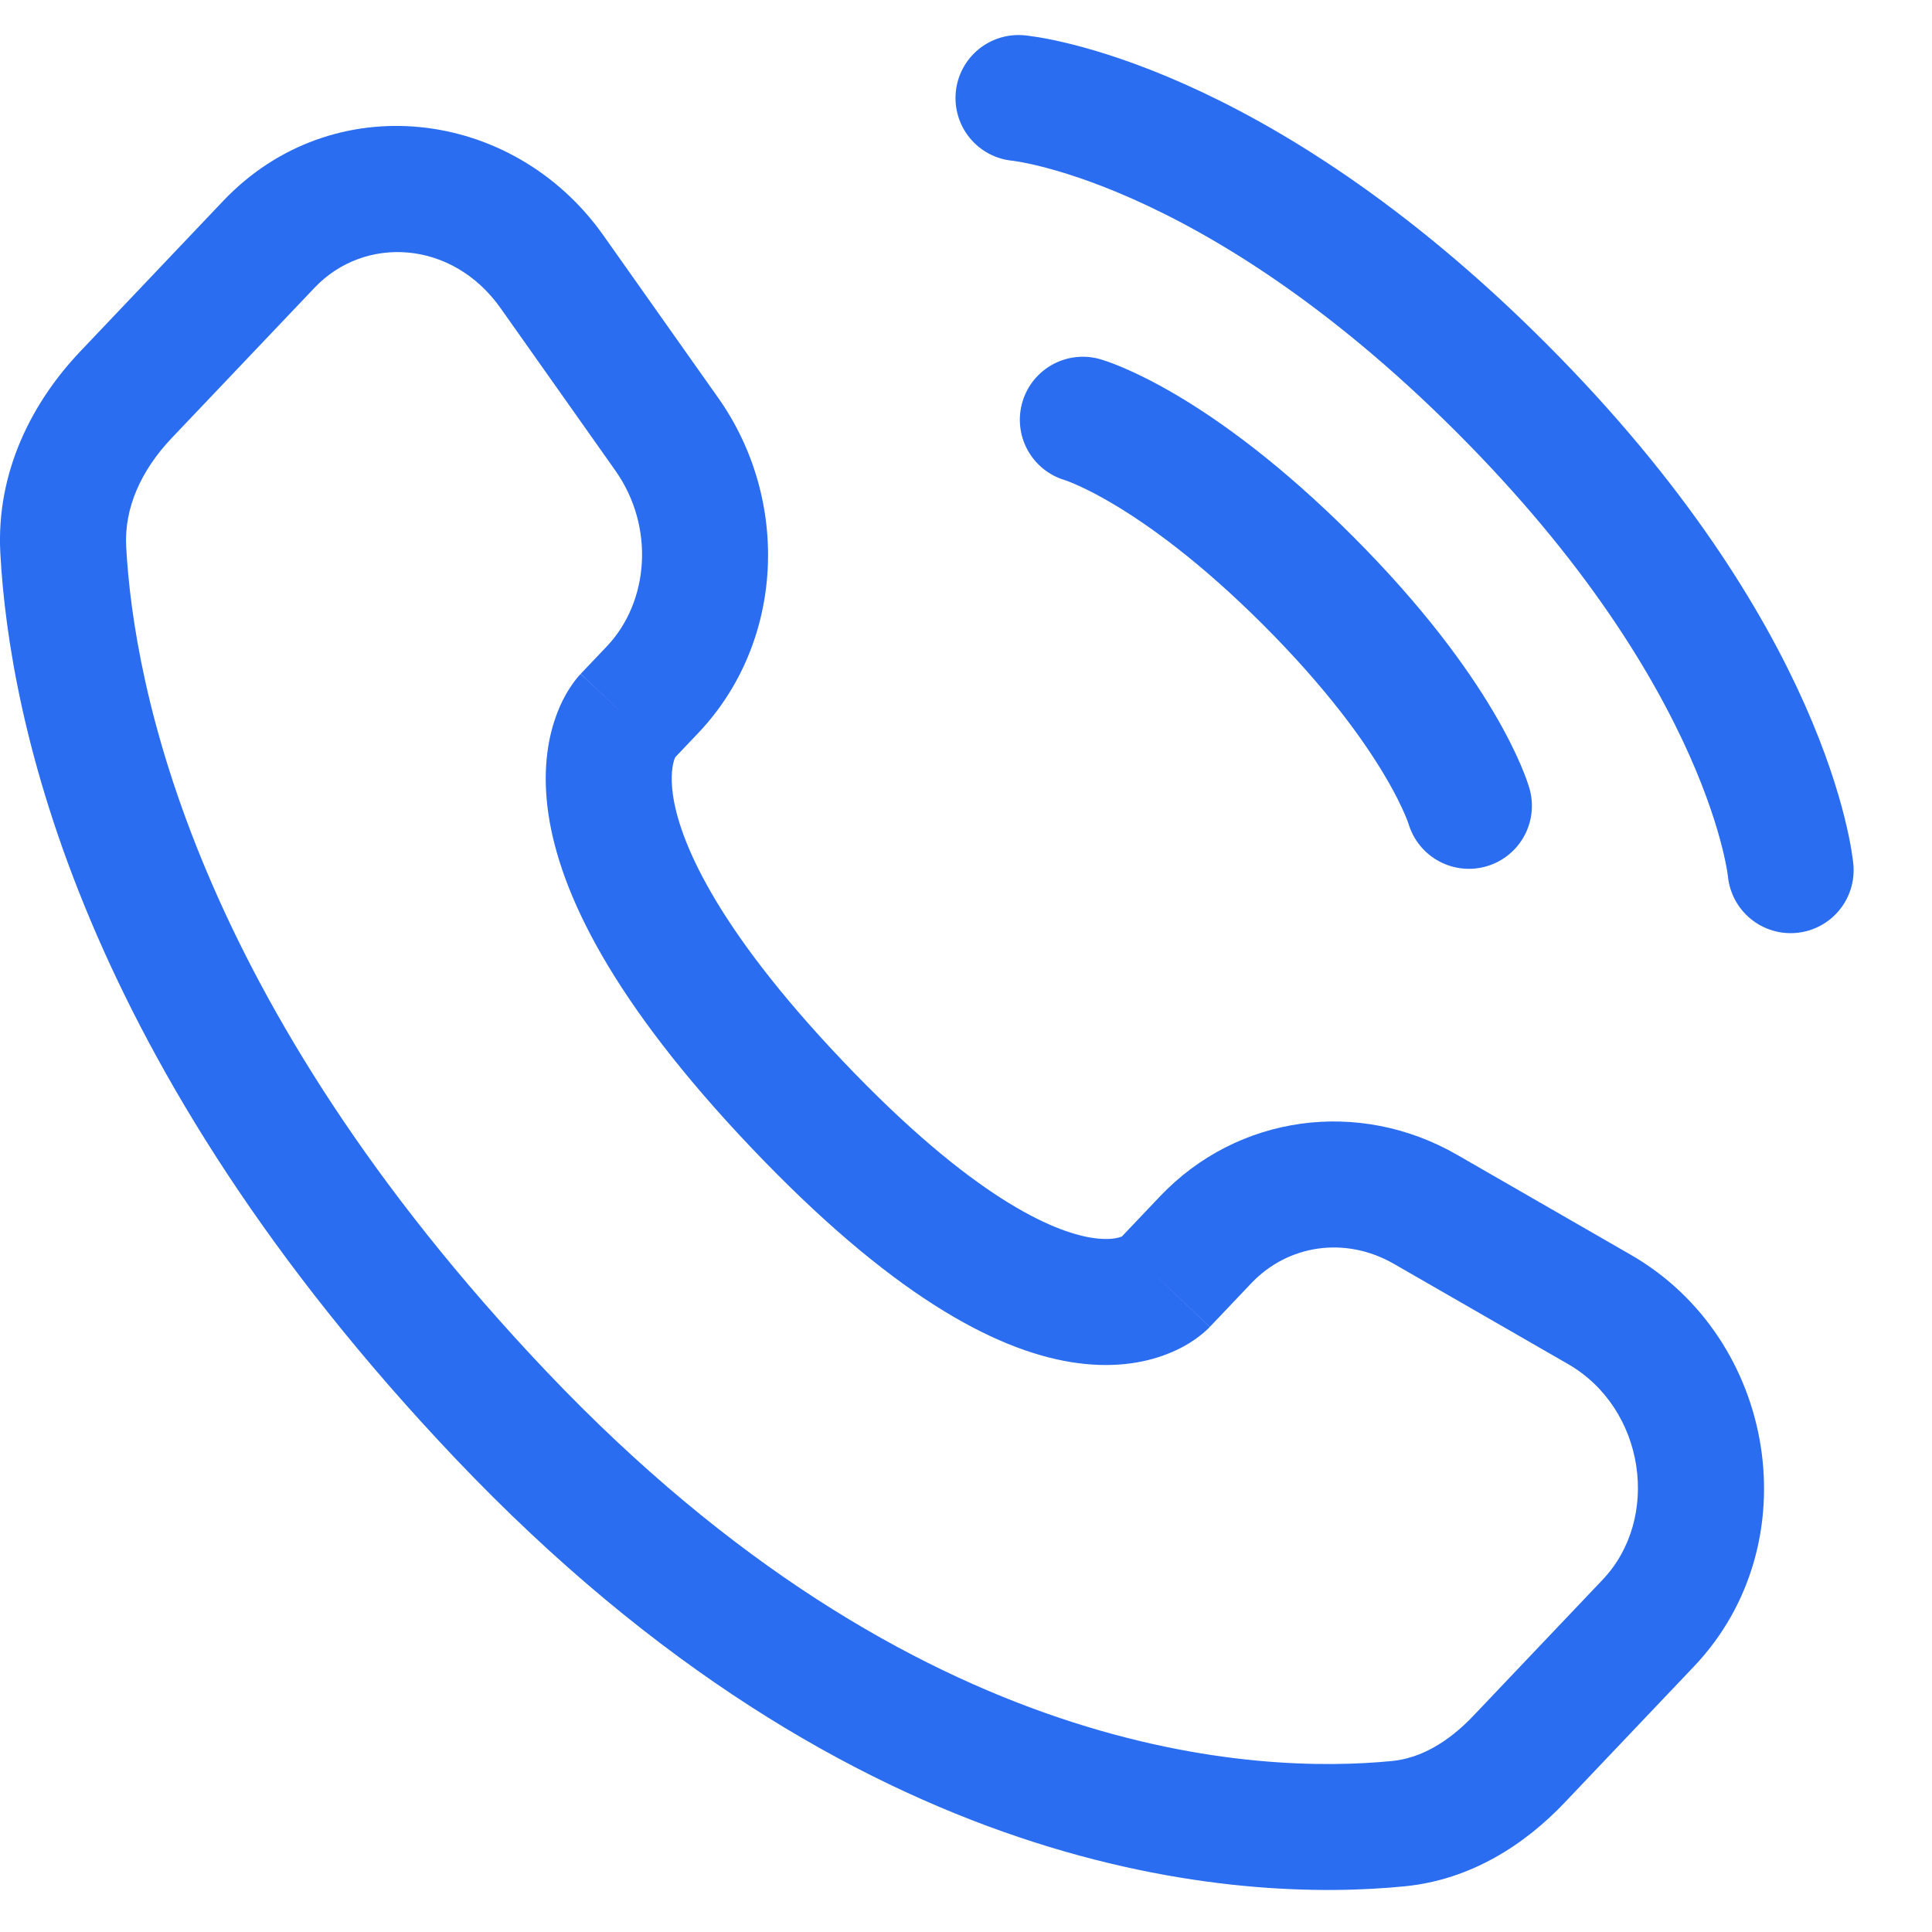 <svg width="23" height="23" viewBox="0 0 23 23" fill="none" xmlns="http://www.w3.org/2000/svg">
<path d="M12.125 1.167C12.125 1.167 14.653 1.396 17.87 4.614C21.088 7.831 21.317 10.359 21.317 10.359" stroke="#2A6DF1" stroke-width="1.5" stroke-linecap="round"/>
<path d="M12.891 4.997C12.891 4.997 13.964 5.303 15.572 6.912C17.181 8.521 17.487 9.593 17.487 9.593" stroke="#2A6DF1" stroke-width="1.5" stroke-linecap="round"/>
<path d="M13.859 15.28L13.315 14.763L13.315 14.763L13.859 15.28ZM14.352 14.76L14.896 15.277L14.896 15.277L14.352 14.76ZM16.971 14.397L16.596 15.047L16.596 15.047L16.971 14.397ZM19.04 15.588L18.666 16.238L19.04 15.588ZM19.623 19.322L20.167 19.838L20.167 19.838L19.623 19.322ZM18.084 20.942L17.541 20.425L17.541 20.425L18.084 20.942ZM16.649 21.71L16.723 22.456L16.723 22.456L16.649 21.71ZM5.967 16.848L6.51 16.332L6.51 16.332L5.967 16.848ZM0.753 6.546L0.004 6.587L0.004 6.587L0.753 6.546ZM7.767 8.212L8.311 8.728L8.311 8.728L7.767 8.212ZM7.937 5.168L8.549 4.735L8.549 4.735L7.937 5.168ZM6.571 3.235L5.959 3.668L5.959 3.668L6.571 3.235ZM3.2 2.909L3.744 3.426L3.744 3.426L3.2 2.909ZM1.5 4.7L0.956 4.183L0.956 4.183L1.5 4.7ZM9.485 13.144L10.029 12.627L9.485 13.144ZM14.403 15.796L14.896 15.277L13.809 14.243L13.315 14.763L14.403 15.796ZM16.596 15.047L18.666 16.238L19.414 14.938L17.345 13.747L16.596 15.047ZM19.08 18.805L17.541 20.425L18.628 21.458L20.167 19.838L19.08 18.805ZM16.576 20.964C15.005 21.119 10.928 20.983 6.51 16.332L5.423 17.365C10.206 22.401 14.763 22.65 16.723 22.456L16.576 20.964ZM6.51 16.332C2.301 11.899 1.591 8.156 1.502 6.506L0.004 6.587C0.111 8.576 0.956 12.662 5.423 17.365L6.51 16.332ZM8 9.055L8.311 8.728L7.224 7.695L6.913 8.022L8 9.055ZM8.549 4.735L7.183 2.802L5.959 3.668L7.325 5.601L8.549 4.735ZM2.656 2.393L0.956 4.183L2.043 5.216L3.744 3.426L2.656 2.393ZM7.457 8.539C6.913 8.022 6.912 8.023 6.911 8.024C6.911 8.024 6.91 8.025 6.91 8.025C6.909 8.026 6.908 8.027 6.907 8.028C6.905 8.031 6.903 8.033 6.901 8.035C6.897 8.04 6.892 8.045 6.887 8.05C6.878 8.061 6.867 8.074 6.856 8.088C6.834 8.117 6.808 8.152 6.781 8.194C6.726 8.279 6.667 8.391 6.617 8.533C6.514 8.82 6.458 9.204 6.528 9.686C6.667 10.634 7.291 11.923 8.941 13.66L10.029 12.627C8.478 10.995 8.087 9.98 8.012 9.469C7.976 9.221 8.012 9.085 8.03 9.036C8.04 9.009 8.047 8.999 8.044 9.003C8.043 9.005 8.039 9.01 8.032 9.019C8.029 9.023 8.025 9.029 8.019 9.035C8.017 9.038 8.014 9.041 8.011 9.044C8.009 9.046 8.007 9.048 8.006 9.05C8.005 9.051 8.004 9.052 8.003 9.052C8.003 9.053 8.002 9.054 8.002 9.054C8.001 9.055 8 9.055 7.457 8.539ZM8.941 13.66C10.587 15.393 11.822 16.065 12.752 16.216C13.229 16.293 13.613 16.231 13.901 16.117C14.042 16.062 14.153 15.997 14.236 15.938C14.278 15.908 14.312 15.88 14.34 15.856C14.354 15.844 14.366 15.833 14.376 15.823C14.381 15.818 14.386 15.813 14.391 15.809C14.393 15.806 14.395 15.804 14.397 15.802C14.398 15.801 14.399 15.8 14.4 15.799C14.401 15.798 14.401 15.798 14.402 15.797C14.402 15.797 14.403 15.796 13.859 15.28C13.315 14.763 13.316 14.762 13.317 14.761C13.317 14.761 13.318 14.761 13.318 14.76C13.319 14.759 13.32 14.758 13.321 14.757C13.322 14.756 13.324 14.754 13.326 14.752C13.329 14.749 13.332 14.746 13.335 14.743C13.341 14.737 13.346 14.733 13.351 14.729C13.359 14.721 13.366 14.716 13.369 14.714C13.375 14.71 13.37 14.715 13.351 14.722C13.319 14.735 13.209 14.77 12.993 14.735C12.537 14.661 11.584 14.265 10.029 12.627L8.941 13.66ZM7.183 2.802C6.106 1.279 3.955 1.025 2.656 2.393L3.744 3.426C4.339 2.799 5.383 2.854 5.959 3.668L7.183 2.802ZM1.502 6.506C1.478 6.052 1.676 5.603 2.043 5.216L0.956 4.183C0.384 4.785 -0.048 5.618 0.004 6.587L1.502 6.506ZM17.541 20.425C17.232 20.751 16.902 20.931 16.576 20.964L16.723 22.456C17.513 22.378 18.155 21.957 18.628 21.458L17.541 20.425ZM8.311 8.728C9.338 7.648 9.412 5.954 8.549 4.735L7.325 5.601C7.798 6.27 7.728 7.164 7.224 7.695L8.311 8.728ZM18.666 16.238C19.589 16.769 19.772 18.076 19.08 18.805L20.167 19.838C21.552 18.38 21.15 15.937 19.414 14.938L18.666 16.238ZM14.896 15.277C15.334 14.816 16.017 14.713 16.596 15.047L17.345 13.747C16.179 13.076 14.735 13.268 13.809 14.243L14.896 15.277Z" fill="#2A6DF1"/>
</svg>
